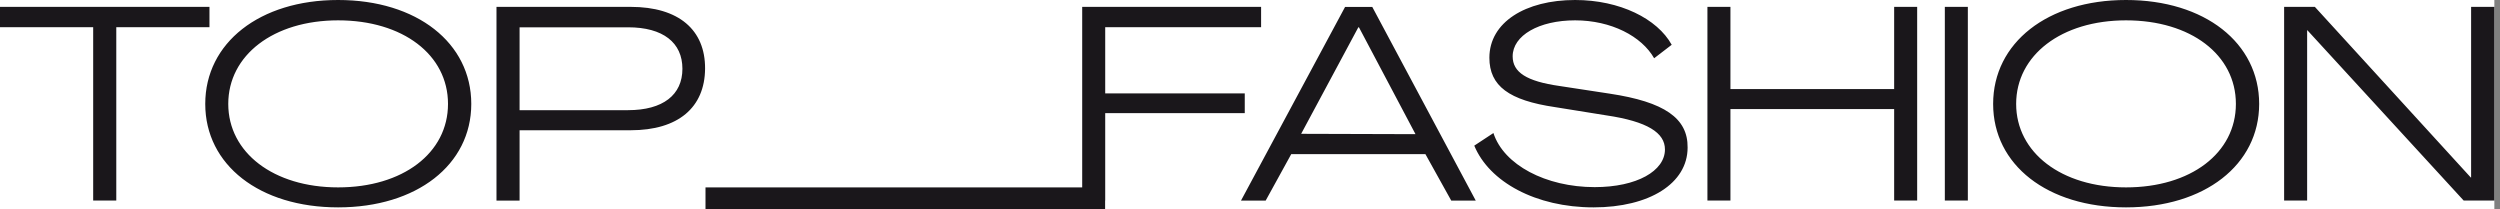 <svg xmlns="http://www.w3.org/2000/svg" width="239" height="20" viewBox="0 0 239 20" fill="none"><rect x="0" y="0" width="239" height="20" fill="#808080" stroke="none"/><g clip-path="url(#clip0)"><rect width="238.46" height="20" fill="white"></rect><path fill-rule="evenodd" clip-rule="evenodd" d="M19.622 9.934C19.622 4.098 24.819 0 32.326 0C39.857 0 45.054 4.106 45.054 9.934C45.054 15.761 39.832 19.825 32.326 19.825C24.819 19.825 19.622 15.769 19.622 9.934ZM21.822 9.934C21.822 14.588 26.146 17.914 32.326 17.914C38.505 17.914 42.829 14.638 42.829 9.934C42.829 5.229 38.505 1.945 32.326 1.945C26.146 1.945 21.822 5.278 21.822 9.934ZM0 0.657H20.025V2.602H11.117V19.169H8.908V2.602H0V0.657ZM60.293 0.657H47.464V19.177H49.672V12.452H60.293C64.836 12.452 67.38 10.274 67.405 6.567C67.43 2.86 64.894 0.657 60.293 0.657ZM60.008 10.532H49.672V2.61H60.041C63.4 2.61 65.239 4.082 65.239 6.575C65.239 9.069 63.383 10.532 60.041 10.532H60.008ZM105.658 8.928H118.999V10.815H105.658V19.169H105.649V20H87.11H85.977H67.446V17.914H85.977H87.11H103.458V0.657H120.561V2.602H105.658V8.928ZM128.588 0.665L118.639 19.177H120.998L123.441 14.738H136.271L138.739 19.177H141.082L131.191 0.665H128.588ZM124.39 12.793L129.856 2.61H129.915L135.322 12.826L124.39 12.793ZM149.093 8.221L153.887 8.953C159.118 9.742 161.368 11.297 161.335 14.106C161.335 17.54 157.674 19.825 152.343 19.825C146.818 19.825 142.376 17.39 140.94 13.924L142.771 12.718C143.753 15.761 147.783 17.889 152.452 17.889C156.49 17.889 159.169 16.334 159.169 14.289C159.169 12.693 157.498 11.613 153.577 11.031L148.665 10.241C144.265 9.593 142.385 8.221 142.385 5.52C142.385 2.136 145.827 0 150.579 0C154.853 0 158.438 1.787 159.815 4.281L158.136 5.569C156.944 3.466 154.03 1.945 150.579 1.945C147.128 1.945 144.61 3.392 144.61 5.387C144.61 6.908 145.936 7.772 149.093 8.221ZM181.081 8.512H165.43V0.657H163.23V19.169H165.43V10.424H181.081V19.169H183.281V0.657H181.081V8.512ZM185.926 0.657H188.126V19.169H185.926V0.657ZM203.247 0C195.741 0 190.544 4.098 190.544 9.934C190.544 15.769 195.741 19.825 203.247 19.825C210.754 19.825 215.976 15.761 215.976 9.934C215.976 4.106 210.779 0 203.247 0ZM203.247 17.914C197.068 17.914 192.744 14.588 192.744 9.934C192.744 5.278 197.068 1.945 203.247 1.945C209.427 1.945 213.751 5.229 213.751 9.934C213.751 14.638 209.427 17.914 203.247 17.914ZM236.238 0.657H238.463V19.169H235.524L220.587 2.893H220.562V19.169H218.362V0.657H221.301L236.204 16.966H236.238V0.657Z" fill="#1A171B"></path></g><defs><clipPath id="clip0"><rect width="238.46" height="20" fill="white"></rect></clipPath></defs></svg>